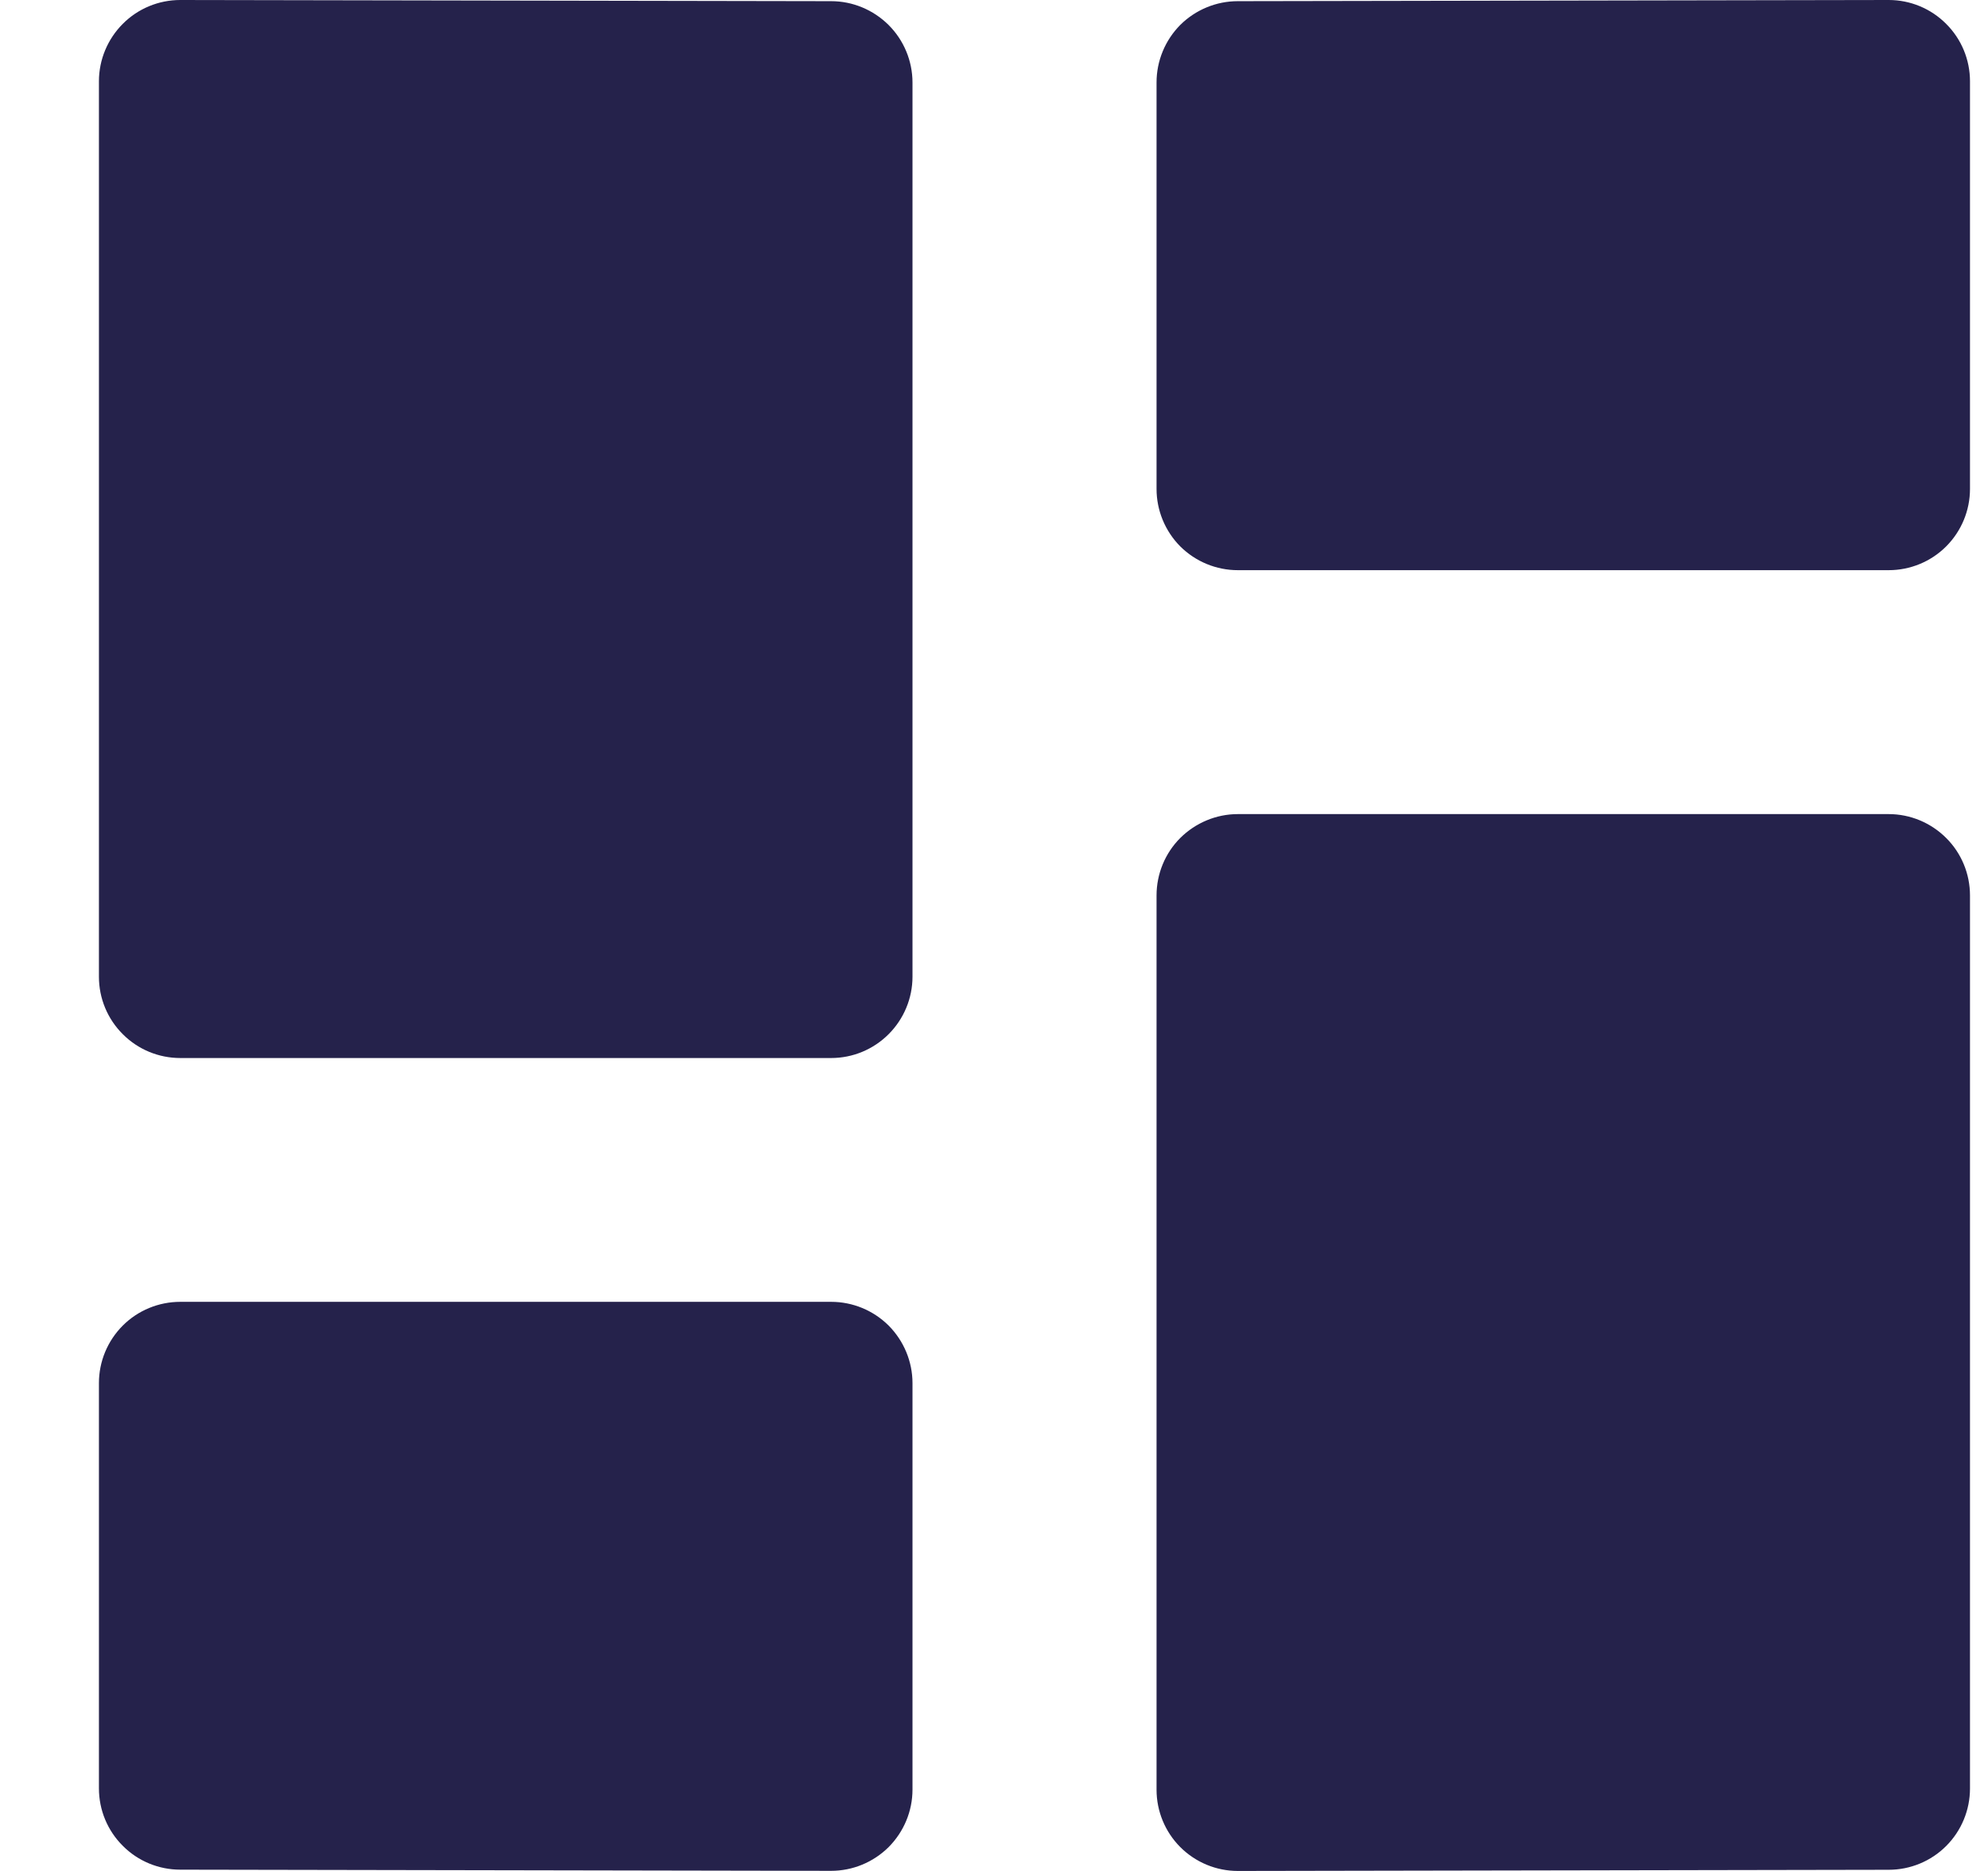 <svg width="17" height="16" viewBox="0 0 17 16" fill="none" xmlns="http://www.w3.org/2000/svg">
<path d="M1.05 0.204C0.92 0.334 0.846 0.511 0.846 0.695V8.353C0.846 8.537 0.919 8.714 1.05 8.844C1.18 8.975 1.357 9.048 1.542 9.048H7.107C7.292 9.048 7.468 8.975 7.599 8.844C7.729 8.714 7.803 8.537 7.803 8.353V0.706C7.803 0.521 7.729 0.344 7.599 0.214C7.468 0.084 7.292 0.01 7.107 0.01L1.542 0C1.357 3.93743e-05 1.18 0.073 1.05 0.204Z" fill="#25224B"/>
<path d="M16.151 0L10.585 0.01C10.401 0.01 10.224 0.083 10.093 0.213C9.963 0.344 9.89 0.521 9.89 0.705V4.181C9.89 4.365 9.963 4.542 10.093 4.673C10.224 4.803 10.401 4.876 10.585 4.876H16.151C16.335 4.876 16.512 4.803 16.642 4.673C16.773 4.542 16.846 4.365 16.846 4.181V0.695C16.846 0.511 16.773 0.334 16.642 0.204C16.512 0.073 16.335 0 16.151 0Z" fill="#25224B"/>
<path d="M7.599 15.796C7.729 15.665 7.803 15.489 7.803 15.304V11.828C7.803 11.644 7.729 11.467 7.599 11.336C7.468 11.206 7.292 11.133 7.107 11.133H1.542C1.357 11.133 1.18 11.206 1.05 11.336C0.919 11.467 0.846 11.644 0.846 11.828V15.294C0.846 15.478 0.919 15.655 1.05 15.785C1.18 15.916 1.357 15.989 1.542 15.989L7.107 15.999C7.291 15.999 7.468 15.926 7.599 15.796Z" fill="#25224B"/>
<path d="M16.151 6.962H10.585C10.401 6.962 10.224 7.036 10.093 7.166C9.963 7.296 9.89 7.473 9.89 7.658V15.305C9.89 15.489 9.963 15.666 10.093 15.796C10.224 15.927 10.401 16 10.585 16L16.151 15.99C16.335 15.99 16.512 15.917 16.642 15.787C16.773 15.656 16.846 15.479 16.846 15.295V7.658C16.846 7.473 16.773 7.296 16.642 7.166C16.512 7.036 16.335 6.962 16.151 6.962Z" fill="#25224B"/>
</svg>
